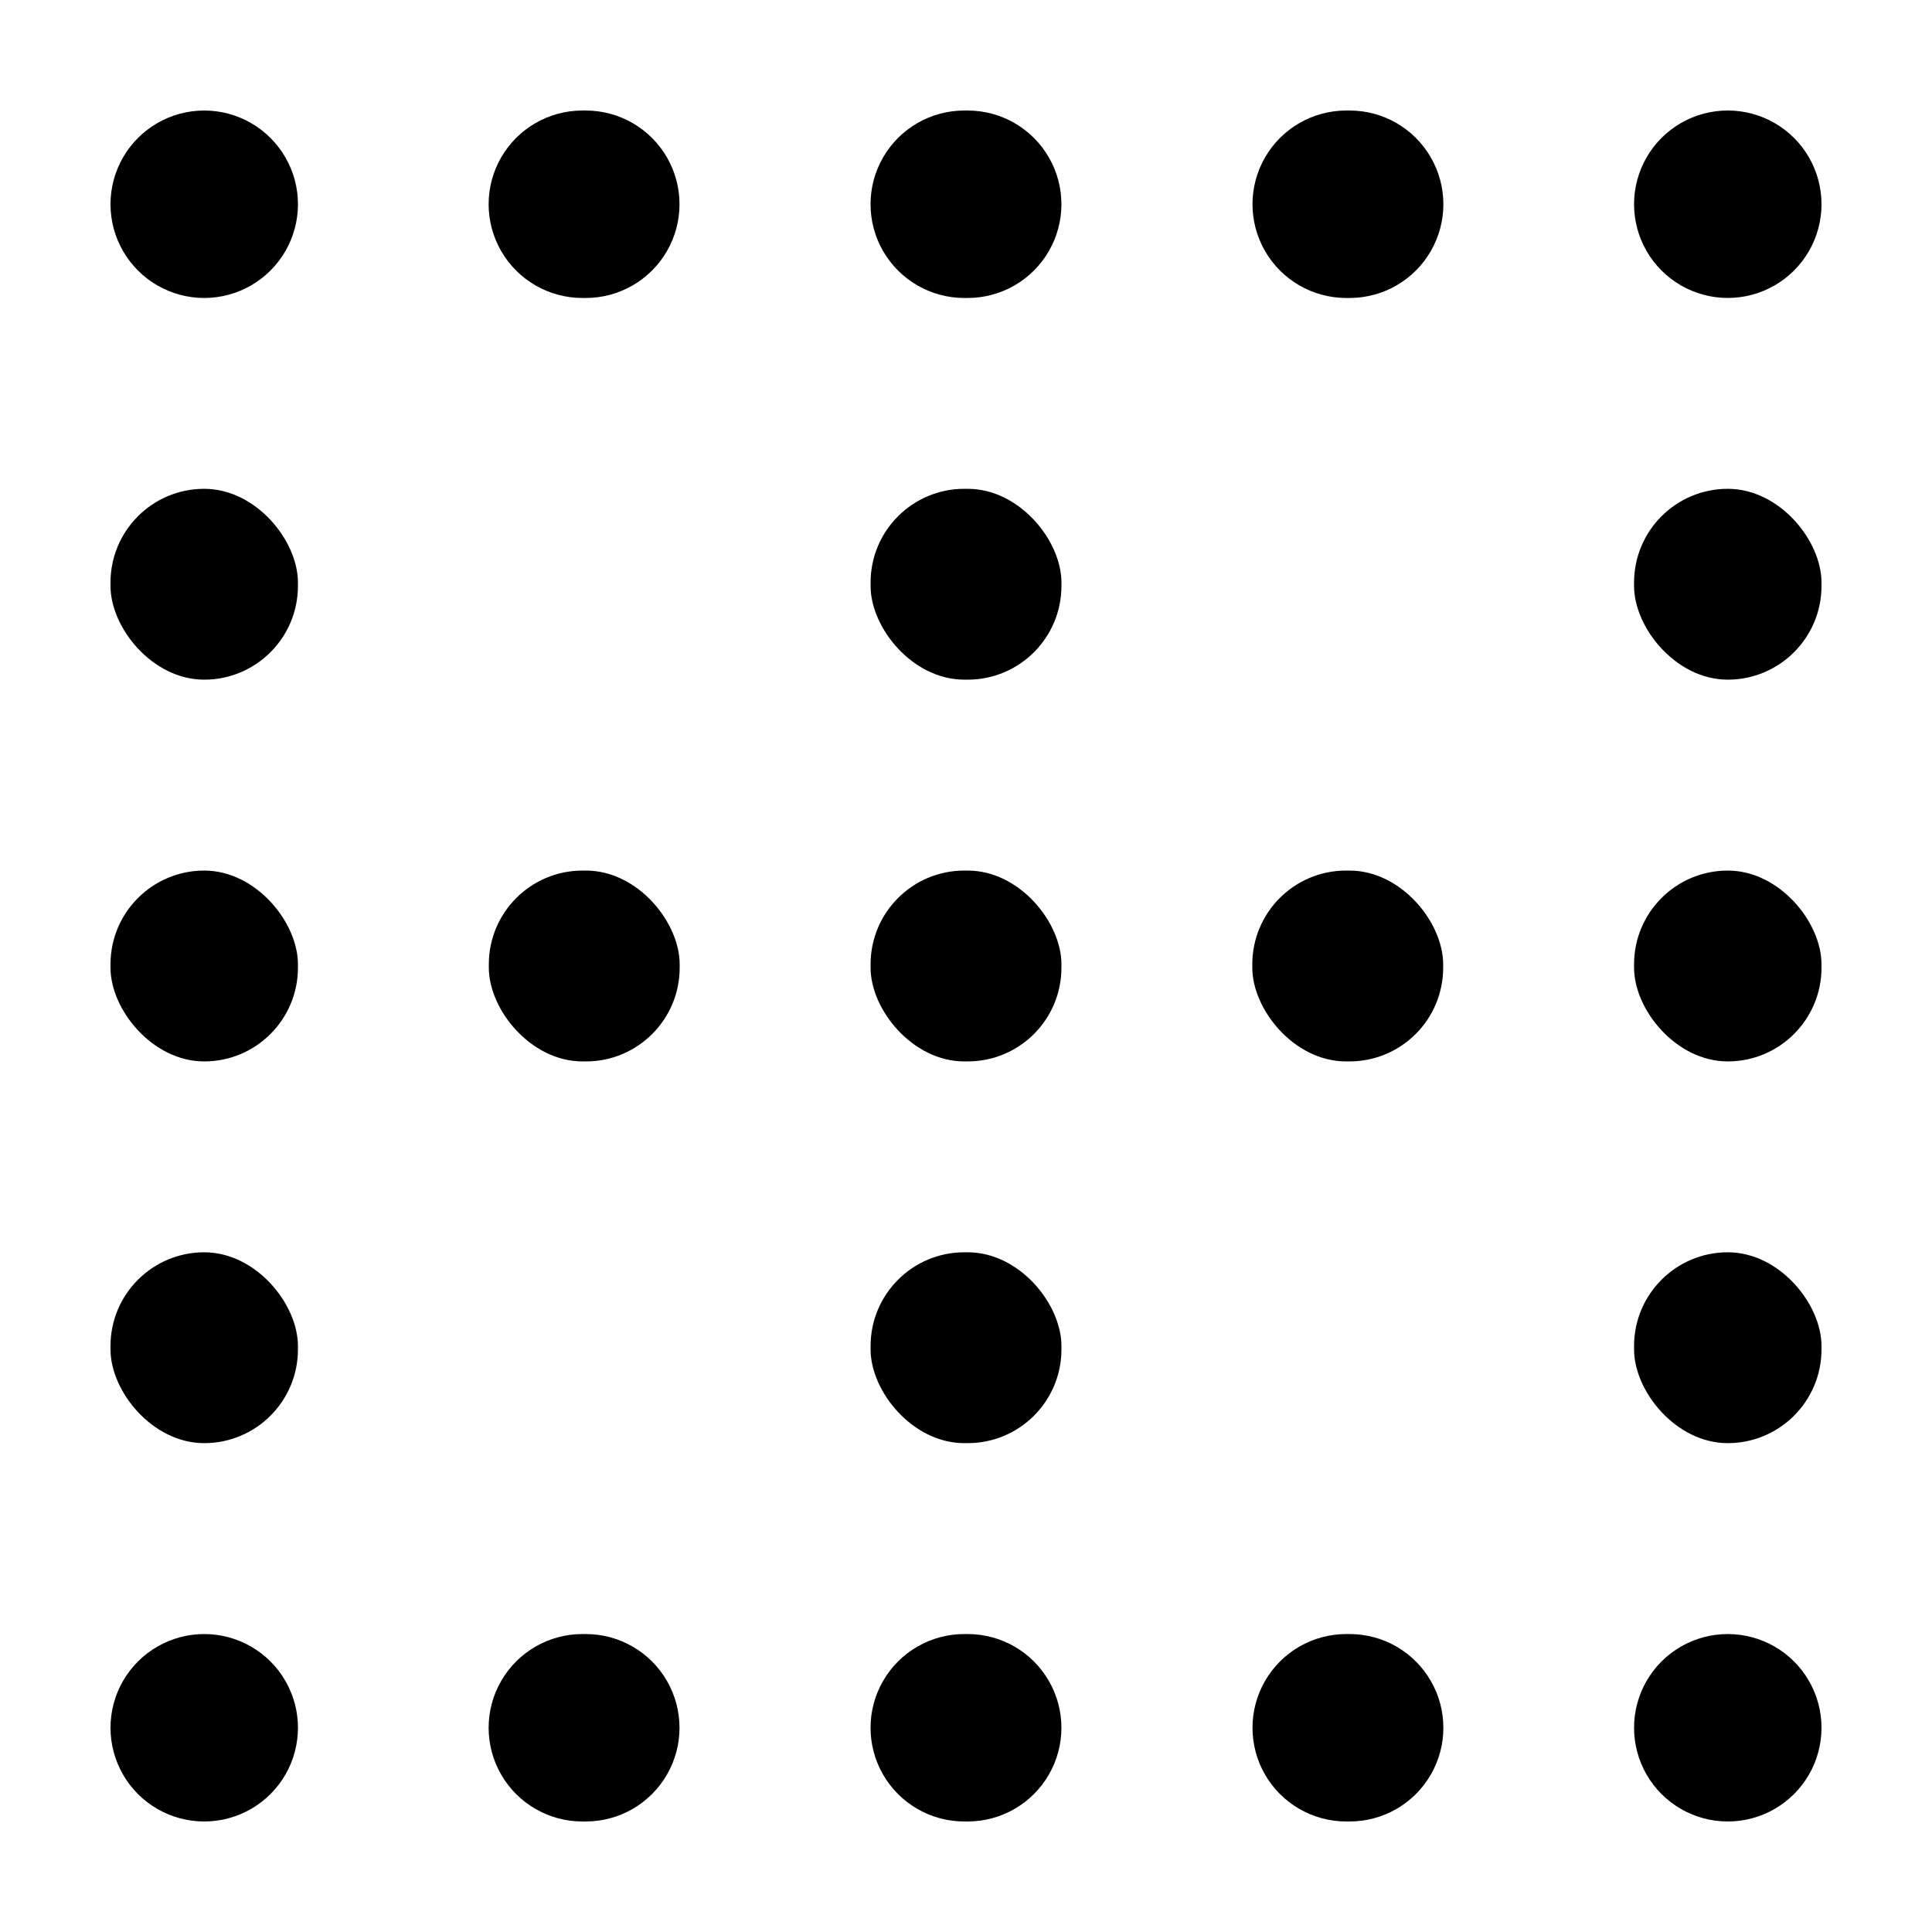 <?xml version="1.0" encoding="UTF-8"?>
<!-- Uploaded to: SVG Repo, www.svgrepo.com, Generator: SVG Repo Mixer Tools -->
<svg fill="#000000" width="800px" height="800px" version="1.1" viewBox="144 144 512 512" xmlns="http://www.w3.org/2000/svg">
 <g>
  <path d="m299.24 173.29h-0.91c-8.871 0-17.07 4.734-21.508 12.418s-4.438 17.152 0 24.836c4.438 7.688 12.637 12.422 21.508 12.422h0.91c8.871 0 17.07-4.734 21.508-12.422 4.438-7.684 4.438-17.152 0-24.836s-12.637-12.418-21.508-12.418z"/>
  <path d="m298.38 374.71h0.906c13.719 0 24.836 13.719 24.836 24.836v0.906c0 13.719-11.121 24.836-24.836 24.836h-0.906c-13.719 0-24.836-13.719-24.836-24.836v-0.906c0-13.719 11.121-24.836 24.836-24.836z"/>
  <path d="m299.24 577.04h-0.91c-8.871 0-17.07 4.731-21.508 12.418-4.438 7.684-4.438 17.152 0 24.836 4.438 7.688 12.637 12.418 21.508 12.418h0.91c8.871 0 17.07-4.731 21.508-12.418 4.438-7.684 4.438-17.152 0-24.836-4.438-7.688-12.637-12.418-21.508-12.418z"/>
  <path d="m198.12 273.54c13.719 0 24.836 13.719 24.836 24.836v0.906c0 13.719-11.121 24.836-24.836 24.836-13.719 0-24.836-13.719-24.836-24.836v-0.906c0-13.719 11.121-24.836 24.836-24.836z"/>
  <path d="m198.12 173.29c-8.871 0-17.074 4.734-21.508 12.418-4.438 7.684-4.438 17.152 0 24.836 4.434 7.688 12.637 12.422 21.508 12.422 8.875 0 17.074-4.734 21.512-12.422 4.438-7.684 4.438-17.152 0-24.836s-12.637-12.418-21.512-12.418z"/>
  <path d="m198.12 374.71c13.719 0 24.836 13.719 24.836 24.836v0.906c0 13.719-11.121 24.836-24.836 24.836-13.719 0-24.836-13.719-24.836-24.836v-0.906c0-13.719 11.121-24.836 24.836-24.836z"/>
  <path d="m198.12 475.87c13.719 0 24.836 13.719 24.836 24.836v0.906c0 13.719-11.121 24.836-24.836 24.836-13.719 0-24.836-13.719-24.836-24.836v-0.906c0-13.719 11.121-24.836 24.836-24.836z"/>
  <path d="m198.12 577.04c-8.871 0-17.074 4.731-21.508 12.418-4.438 7.684-4.438 17.152 0 24.836 4.434 7.688 12.637 12.418 21.508 12.418 8.875 0 17.074-4.731 21.512-12.418 4.438-7.684 4.438-17.152 0-24.836-4.438-7.688-12.637-12.418-21.512-12.418z"/>
  <path d="m399.55 273.54h0.906c13.719 0 24.836 13.719 24.836 24.836v0.906c0 13.719-11.121 24.836-24.836 24.836h-0.906c-13.719 0-24.836-13.719-24.836-24.836v-0.906c0-13.719 11.121-24.836 24.836-24.836z"/>
  <path d="m400.45 173.29h-0.906c-8.875 0-17.074 4.734-21.512 12.418s-4.438 17.152 0 24.836c4.438 7.688 12.637 12.422 21.512 12.422h0.906c8.871 0 17.07-4.734 21.508-12.422 4.438-7.684 4.438-17.152 0-24.836s-12.637-12.418-21.508-12.418z"/>
  <path d="m399.55 374.71h0.906c13.719 0 24.836 13.719 24.836 24.836v0.906c0 13.719-11.121 24.836-24.836 24.836h-0.906c-13.719 0-24.836-13.719-24.836-24.836v-0.906c0-13.719 11.121-24.836 24.836-24.836z"/>
  <path d="m399.55 475.87h0.906c13.719 0 24.836 13.719 24.836 24.836v0.906c0 13.719-11.121 24.836-24.836 24.836h-0.906c-13.719 0-24.836-13.719-24.836-24.836v-0.906c0-13.719 11.121-24.836 24.836-24.836z"/>
  <path d="m400.45 577.04h-0.906c-8.875 0-17.074 4.731-21.512 12.418-4.438 7.684-4.438 17.152 0 24.836 4.438 7.688 12.637 12.418 21.512 12.418h0.906c8.871 0 17.07-4.731 21.508-12.418 4.438-7.684 4.438-17.152 0-24.836-4.438-7.688-12.637-12.418-21.508-12.418z"/>
  <path d="m501.62 173.29h-0.855c-8.875 0-17.074 4.734-21.512 12.418s-4.438 17.152 0 24.836c4.438 7.688 12.637 12.422 21.512 12.422h0.906c8.871 0 17.074-4.734 21.508-12.422 4.438-7.684 4.438-17.152 0-24.836-4.434-7.684-12.637-12.418-21.508-12.418z"/>
  <path d="m500.71 374.71h0.906c13.719 0 24.836 13.719 24.836 24.836v0.906c0 13.719-11.121 24.836-24.836 24.836h-0.906c-13.719 0-24.836-13.719-24.836-24.836v-0.906c0-13.719 11.121-24.836 24.836-24.836z"/>
  <path d="m501.62 577.04h-0.855c-8.875 0-17.074 4.731-21.512 12.418-4.438 7.684-4.438 17.152 0 24.836 4.438 7.688 12.637 12.418 21.512 12.418h0.906c8.871 0 17.074-4.731 21.508-12.418 4.438-7.684 4.438-17.152 0-24.836-4.434-7.688-12.637-12.418-21.508-12.418z"/>
  <path d="m601.88 273.54c13.719 0 24.836 13.719 24.836 24.836v0.906c0 13.719-11.121 24.836-24.836 24.836-13.719 0-24.836-13.719-24.836-24.836v-0.906c0-13.719 11.121-24.836 24.836-24.836z"/>
  <path d="m601.88 222.96c8.875 0 17.074-4.734 21.512-12.422 4.434-7.684 4.434-17.152 0-24.836-4.438-7.684-12.637-12.418-21.512-12.418s-17.074 4.734-21.512 12.418c-4.434 7.684-4.434 17.152 0 24.836 4.438 7.688 12.637 12.422 21.512 12.422z"/>
  <path d="m601.88 374.71c13.719 0 24.836 13.719 24.836 24.836v0.906c0 13.719-11.121 24.836-24.836 24.836-13.719 0-24.836-13.719-24.836-24.836v-0.906c0-13.719 11.121-24.836 24.836-24.836z"/>
  <path d="m601.88 475.87c13.719 0 24.836 13.719 24.836 24.836v0.906c0 13.719-11.121 24.836-24.836 24.836-13.719 0-24.836-13.719-24.836-24.836v-0.906c0-13.719 11.121-24.836 24.836-24.836z"/>
  <path d="m601.88 577.04c-8.875 0-17.074 4.731-21.512 12.418-4.434 7.684-4.434 17.152 0 24.836 4.438 7.688 12.637 12.418 21.512 12.418s17.074-4.731 21.512-12.418c4.434-7.684 4.434-17.152 0-24.836-4.438-7.688-12.637-12.418-21.512-12.418z"/>
 </g>
</svg>